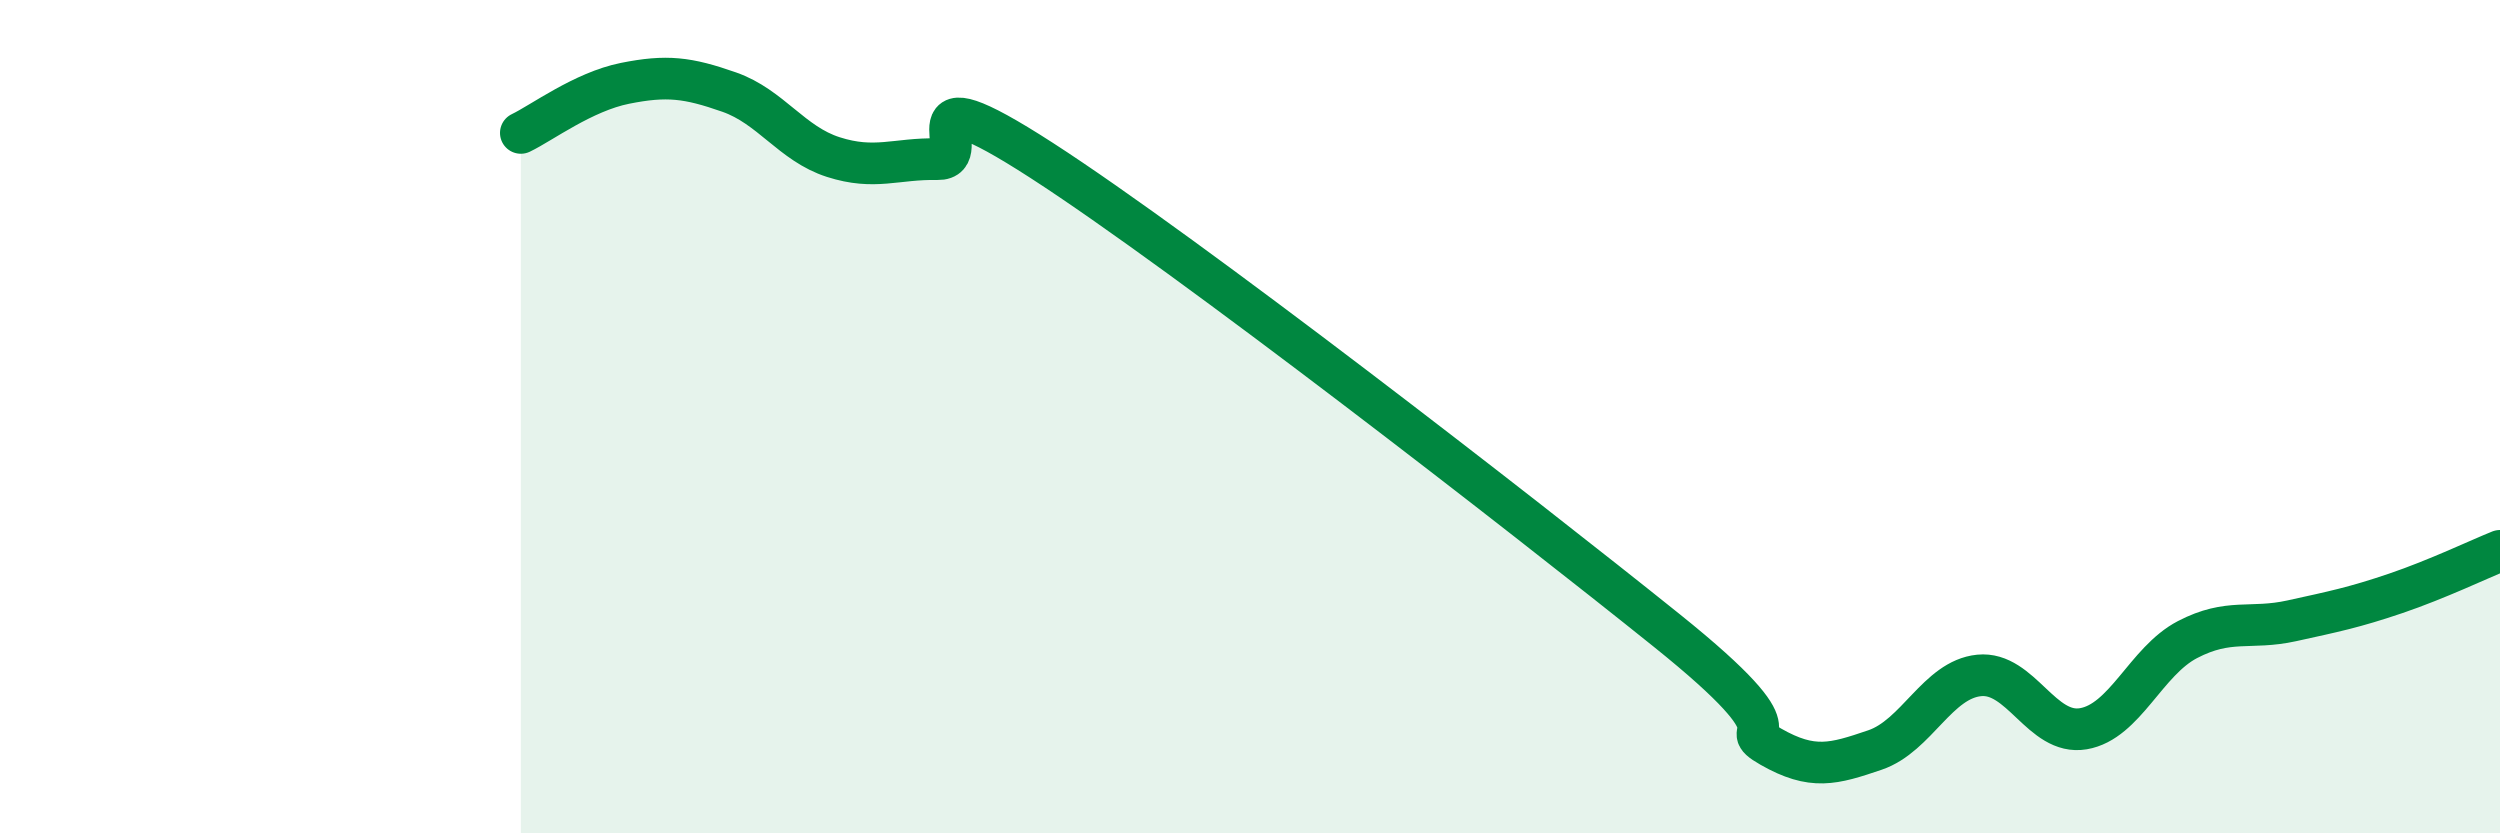 
    <svg width="60" height="20" viewBox="0 0 60 20" xmlns="http://www.w3.org/2000/svg">
      <path
        d="M 12.5,3.19 C 13,2.95 14,2.2 15,2 C 16,1.8 16.5,1.86 17.5,2.21 C 18.5,2.56 19,3.45 20,3.77 C 21,4.09 21.5,3.8 22.5,3.82 C 23.5,3.84 21.5,1.59 25,3.85 C 28.5,6.11 36.5,12.32 40,15.13 C 43.5,17.94 41.5,17.35 42.5,17.92 C 43.5,18.49 44,18.34 45,18 C 46,17.66 46.5,16.31 47.5,16.21 C 48.5,16.11 49,17.66 50,17.49 C 51,17.32 51.5,15.87 52.5,15.35 C 53.5,14.83 54,15.12 55,14.9 C 56,14.68 56.5,14.58 57.5,14.24 C 58.5,13.9 59.5,13.42 60,13.22L60 20L12.5 20Z"
        fill="#008740"
        opacity="0.1"
        stroke-linecap="round"
        stroke-linejoin="round"
      />
      <path
        d="M 12.5,3.19 C 13,2.95 14,2.2 15,2 C 16,1.8 16.5,1.86 17.5,2.21 C 18.5,2.56 19,3.45 20,3.77 C 21,4.09 21.5,3.8 22.5,3.82 C 23.5,3.84 21.5,1.59 25,3.85 C 28.5,6.11 36.5,12.32 40,15.13 C 43.5,17.94 41.5,17.35 42.5,17.92 C 43.5,18.49 44,18.34 45,18 C 46,17.66 46.5,16.31 47.5,16.21 C 48.5,16.11 49,17.66 50,17.49 C 51,17.32 51.5,15.87 52.5,15.35 C 53.5,14.83 54,15.12 55,14.9 C 56,14.68 56.5,14.58 57.5,14.24 C 58.5,13.9 59.5,13.42 60,13.22"
        stroke="#008740"
        stroke-width="1"
        fill="none"
        stroke-linecap="round"
        stroke-linejoin="round"
      />
    </svg>
  